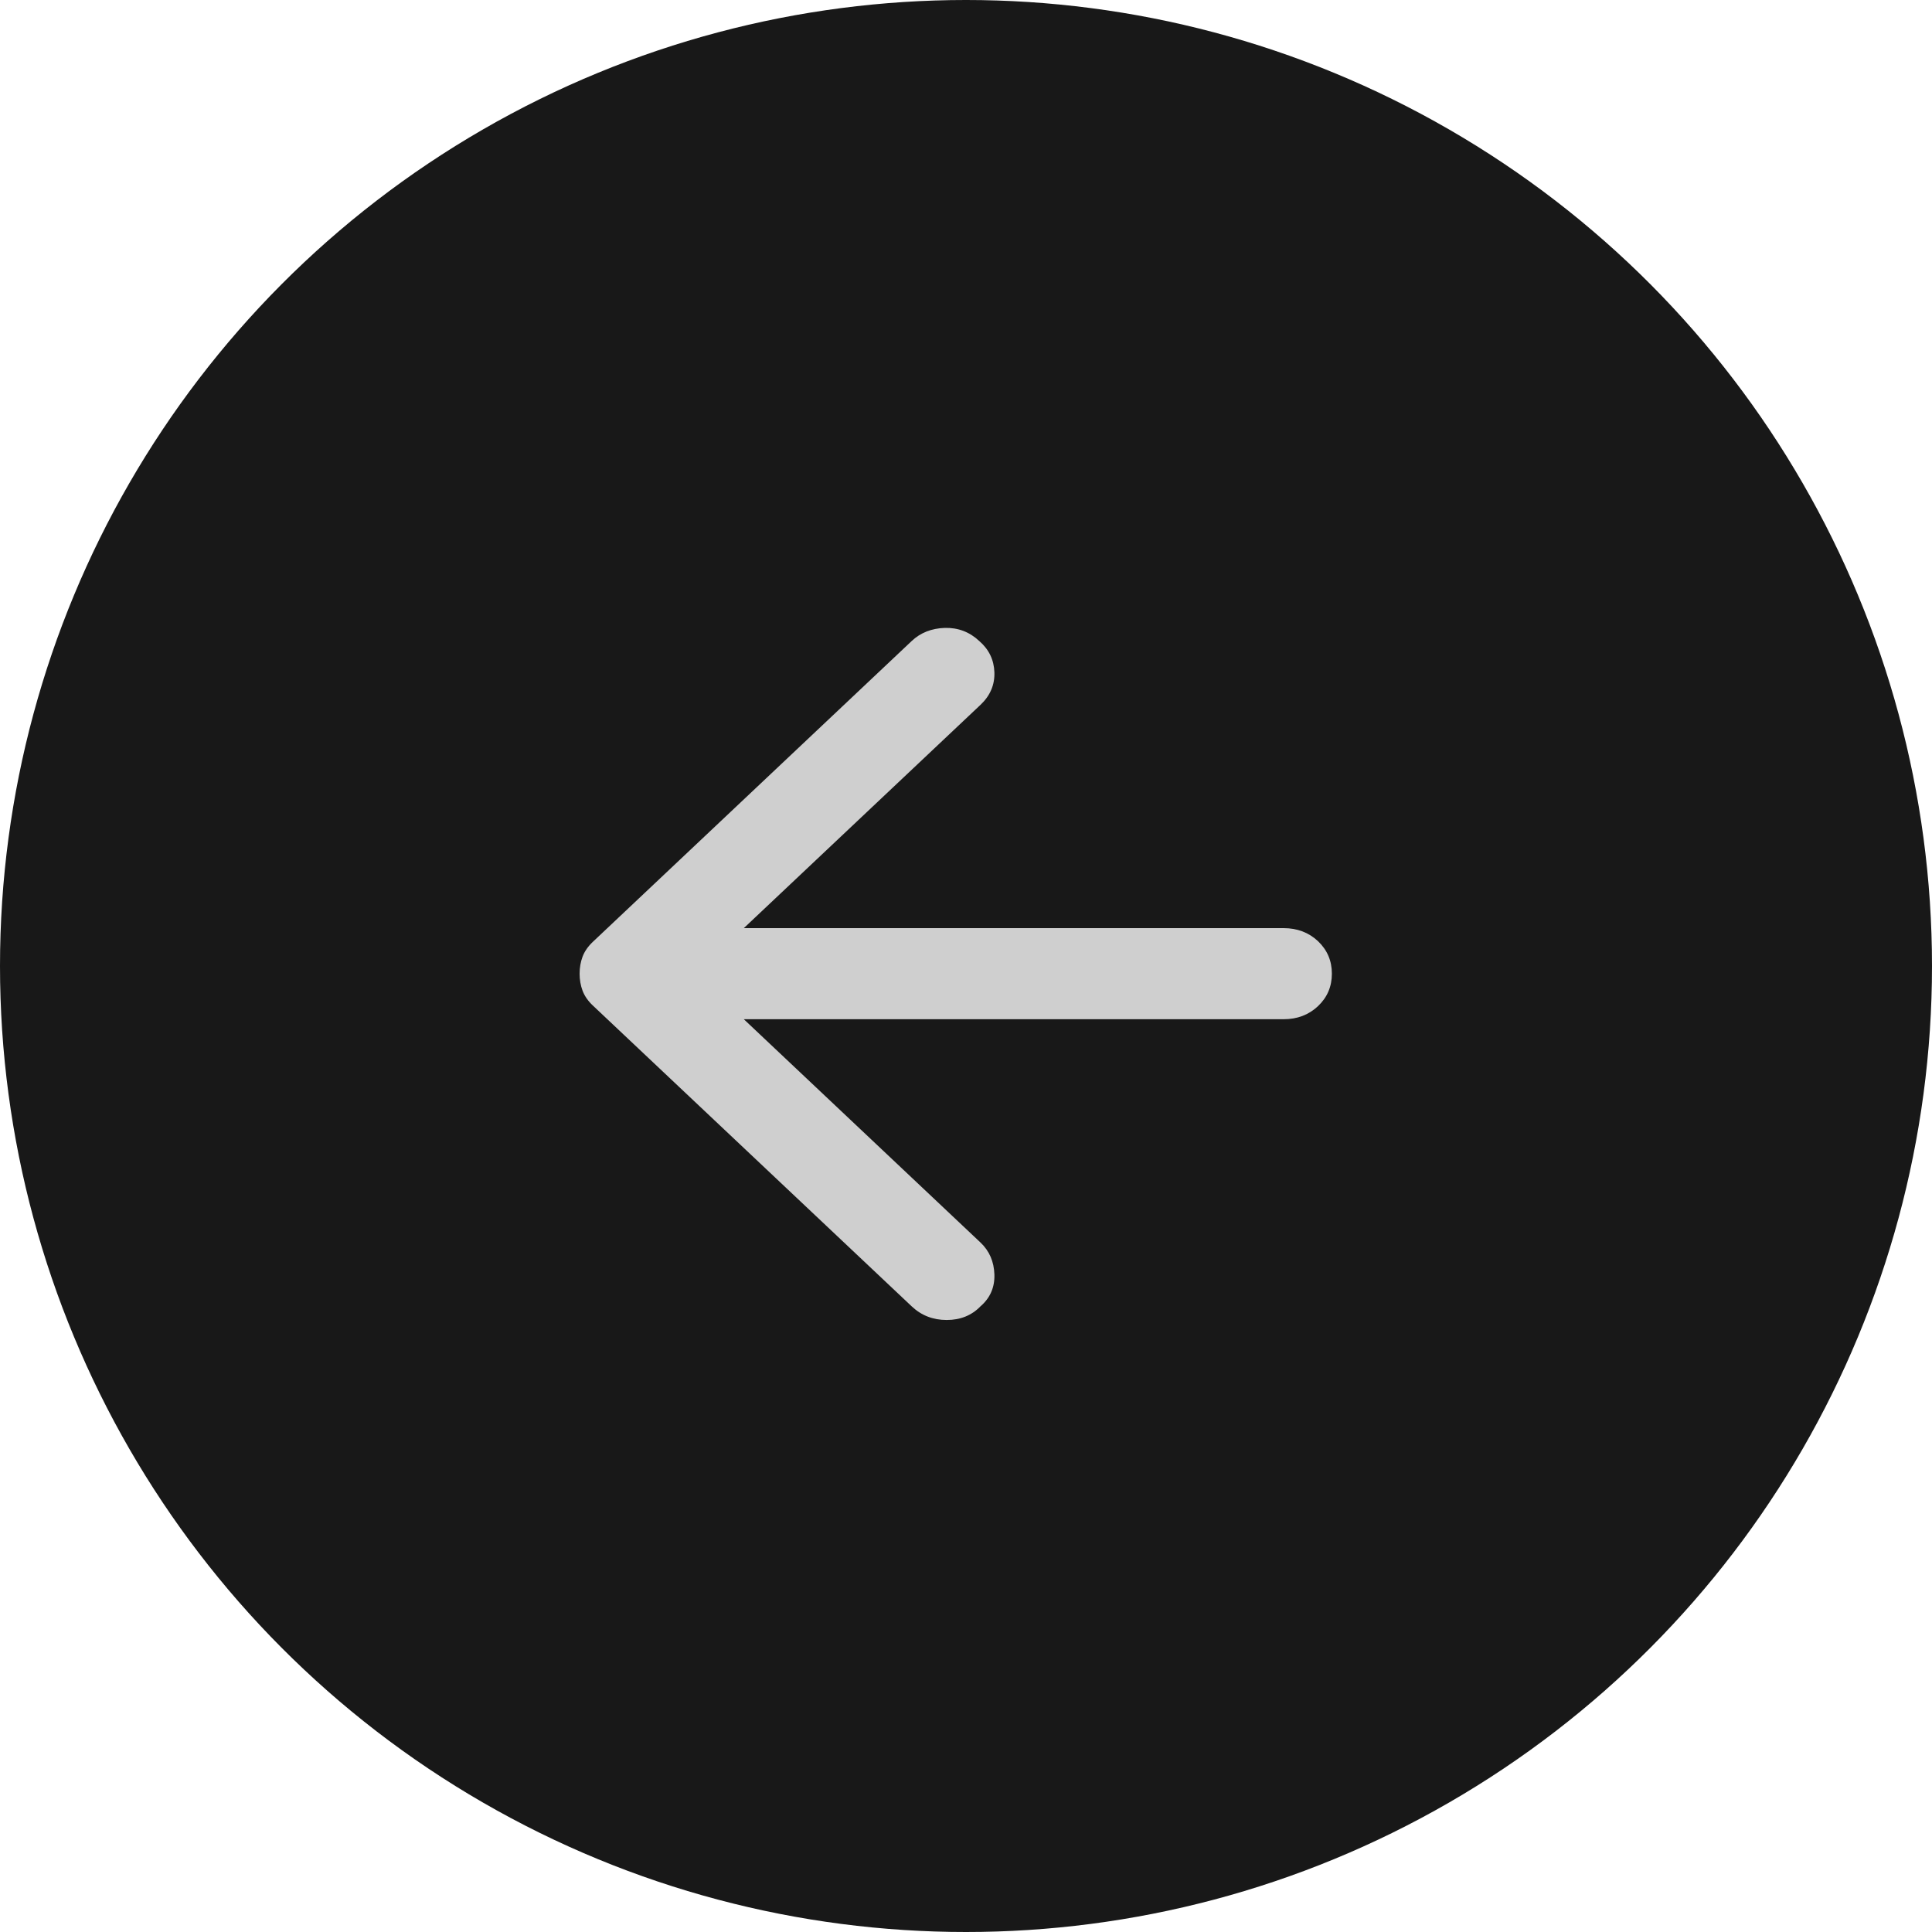 <svg width="40" height="40" viewBox="0 0 40 40" fill="none" xmlns="http://www.w3.org/2000/svg">
<circle cx="20" cy="20" r="20" fill="#181818"/>
<path d="M18.875 27.046L12.275 20.819C12.175 20.725 12.104 20.623 12.062 20.513C12.021 20.403 12 20.285 12 20.159C12 20.033 12.021 19.915 12.062 19.805C12.104 19.695 12.175 19.593 12.275 19.499L18.875 13.272C19.058 13.099 19.287 13.009 19.562 13C19.837 12.993 20.075 13.084 20.275 13.272C20.475 13.445 20.579 13.661 20.588 13.92C20.596 14.18 20.5 14.404 20.3 14.593L15.4 19.216H26.575C26.858 19.216 27.096 19.306 27.288 19.486C27.479 19.668 27.575 19.892 27.575 20.159C27.575 20.426 27.479 20.65 27.288 20.831C27.096 21.012 26.858 21.102 26.575 21.102H15.4L20.3 25.725C20.483 25.898 20.579 26.118 20.588 26.386C20.596 26.653 20.5 26.873 20.3 27.046C20.117 27.235 19.883 27.329 19.6 27.329C19.317 27.329 19.075 27.235 18.875 27.046V27.046Z" fill="#CFCFCF"/>
</svg>
